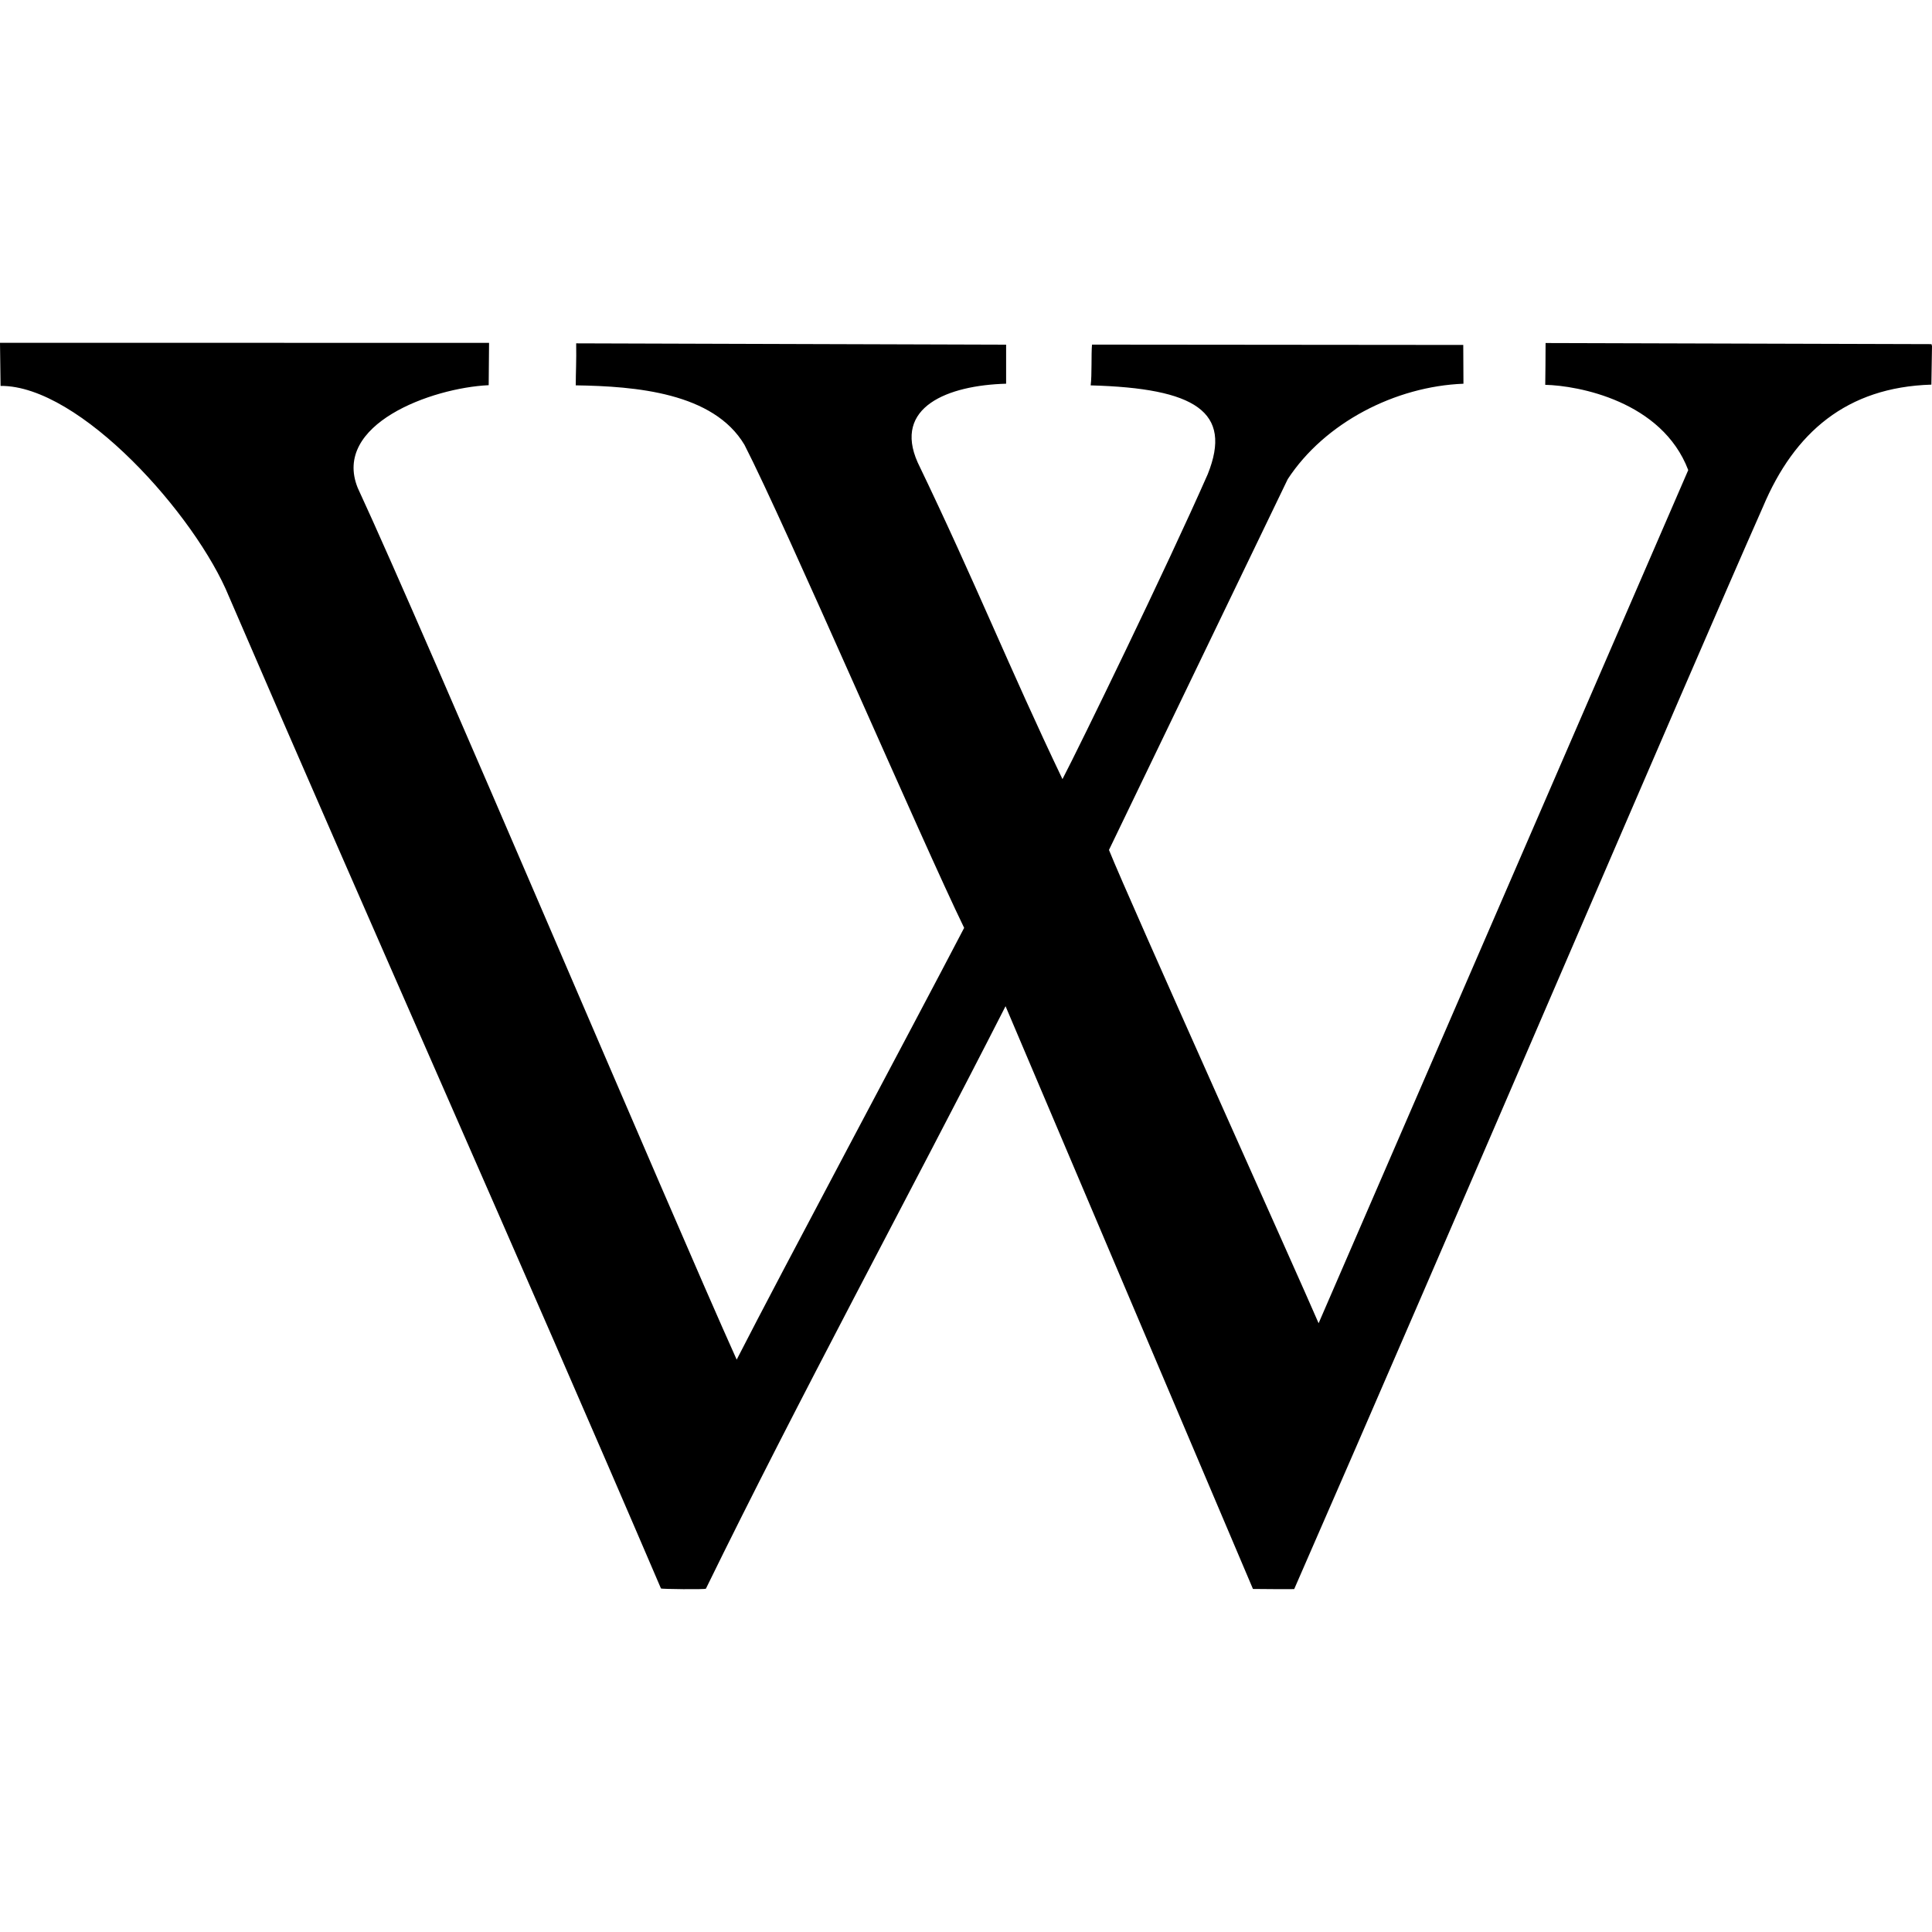 <?xml version="1.0" encoding="UTF-8"?> <!-- Generator: Adobe Illustrator 16.0.0, SVG Export Plug-In . SVG Version: 6.00 Build 0) --> <svg xmlns="http://www.w3.org/2000/svg" xmlns:xlink="http://www.w3.org/1999/xlink" id="Capa_1" x="0px" y="0px" width="98.05px" height="98.05px" viewBox="0 0 98.05 98.05" style="enable-background:new 0 0 98.05 98.05;" xml:space="preserve"> <g> <path d="M98.023,17.465l-19.584-0.056c-0.004,0.711-0.006,1.563-0.017,2.121c1.664,0.039,5.922,0.822,7.257,4.327L66.92,67.155 c-0.919-2.149-9.643-21.528-10.639-24.02l9.072-18.818c1.873-2.863,5.455-4.709,8.918-4.843l-0.01-1.968L55.42,17.489 c-0.045,0.499,0.001,1.548-0.068,2.069c5.315,0.144,7.215,1.334,5.941,4.508c-2.102,4.776-6.51,13.824-7.372,15.475 c-2.696-5.635-4.41-9.972-7.345-16.064c-1.266-2.823,1.529-3.922,4.485-4.004v-1.981l-21.82-0.067 c0.016,0.93-0.021,1.451-0.021,2.131c3.041,0.046,6.988,0.371,8.562,3.019c2.087,4.063,9.044,20.194,11.149,24.514 c-2.685,5.153-9.207,17.341-11.544,21.913c-3.348-7.43-15.732-36.689-19.232-44.241c-1.304-3.218,3.732-5.077,6.646-5.213 l0.019-2.148L0,17.398c0.005,0.646,0.027,1.71,0.029,2.187c4.025-0.037,9.908,6.573,11.588,10.683 c7.244,16.811,14.719,33.524,21.928,50.349c0.002,0.029,2.256,0.059,2.281,0.008c4.717-9.653,10.229-19.797,15.206-29.56 L63.588,80.64c0.005,0.004,2.082,0.016,2.093,0.007c7.962-18.196,19.892-46.118,23.794-54.933c1.588-3.767,4.245-6.064,8.543-6.194 l0.032-1.956L98.023,17.465z"></path> </g> <g> </g> <g> </g> <g> </g> <g> </g> <g> </g> <g> </g> <g> </g> <g> </g> <g> </g> <g> </g> <g> </g> <g> </g> <g> </g> <g> </g> <g> </g> </svg> 